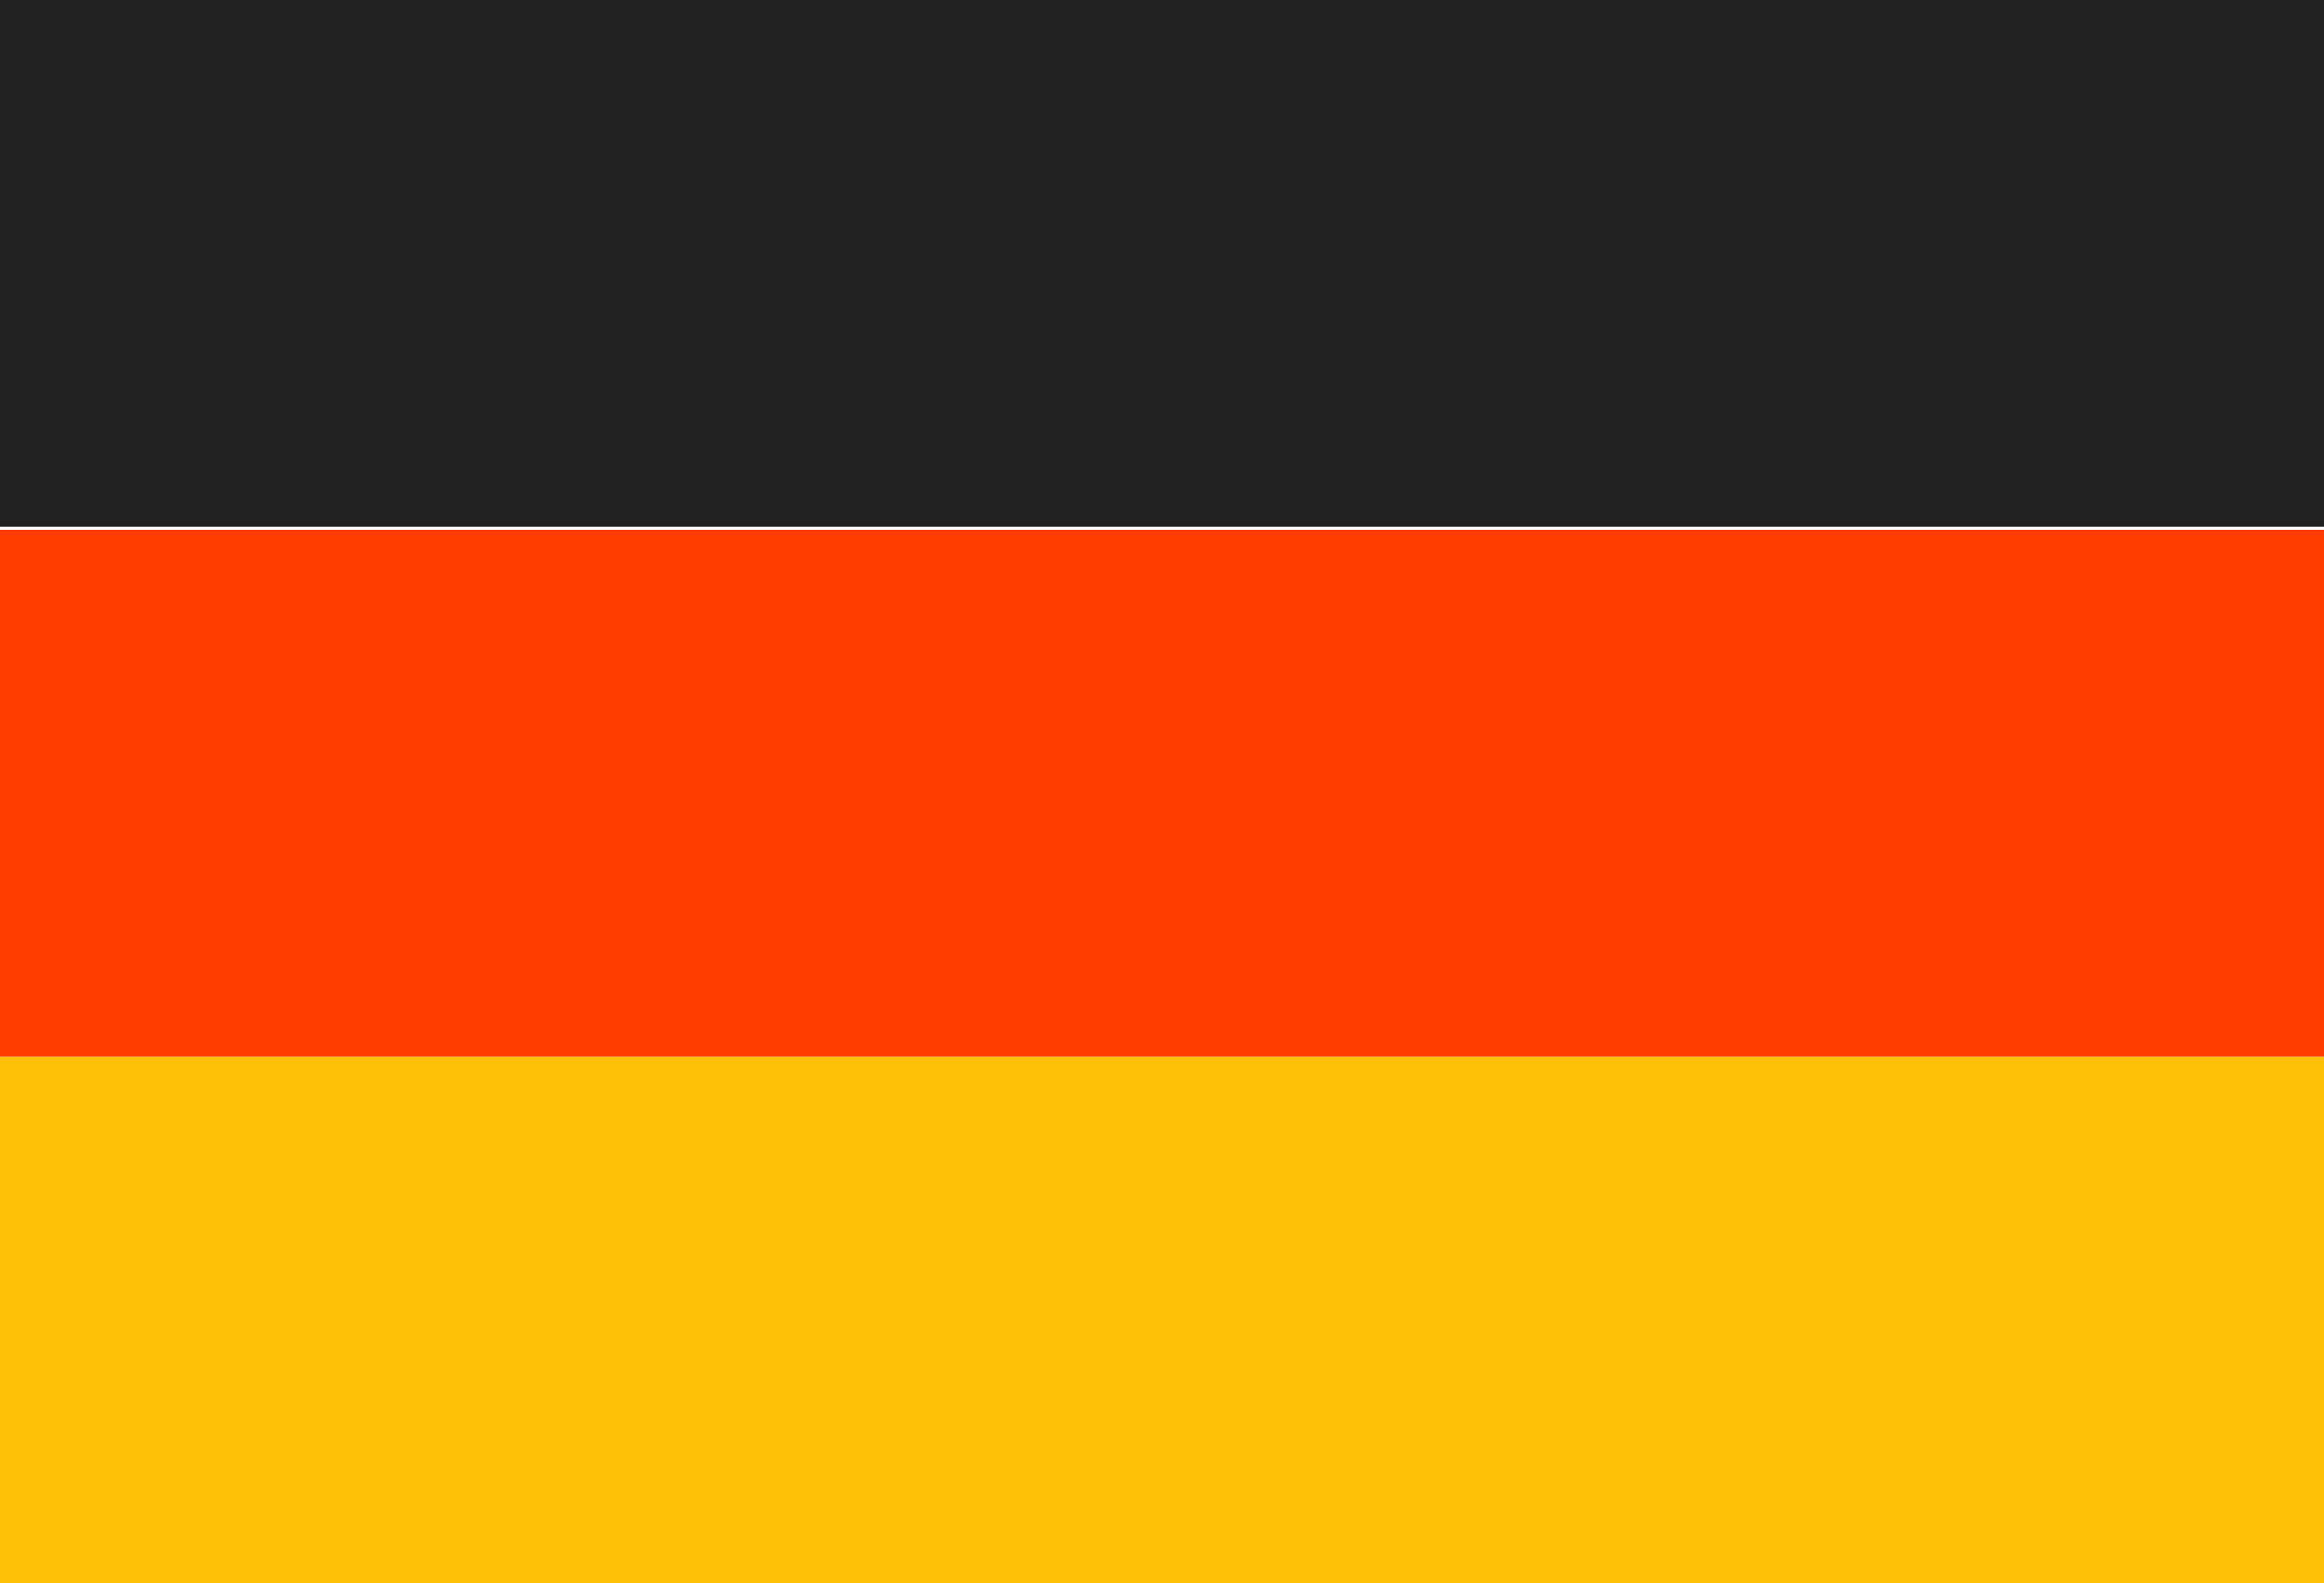<svg id="Layer_1" data-name="Layer 1" xmlns="http://www.w3.org/2000/svg" width="75" height="51.1" viewBox="0 0 75 51.1"><defs><style>.cls-1{fill:#ffc107;}.cls-2{fill:#ff3d00;}.cls-3{fill:#212121;}</style></defs><title>germany</title><rect class="cls-1" y="34.1" width="75" height="17"/><rect class="cls-2" y="17.1" width="75" height="17"/><rect class="cls-3" width="75" height="17"/></svg>